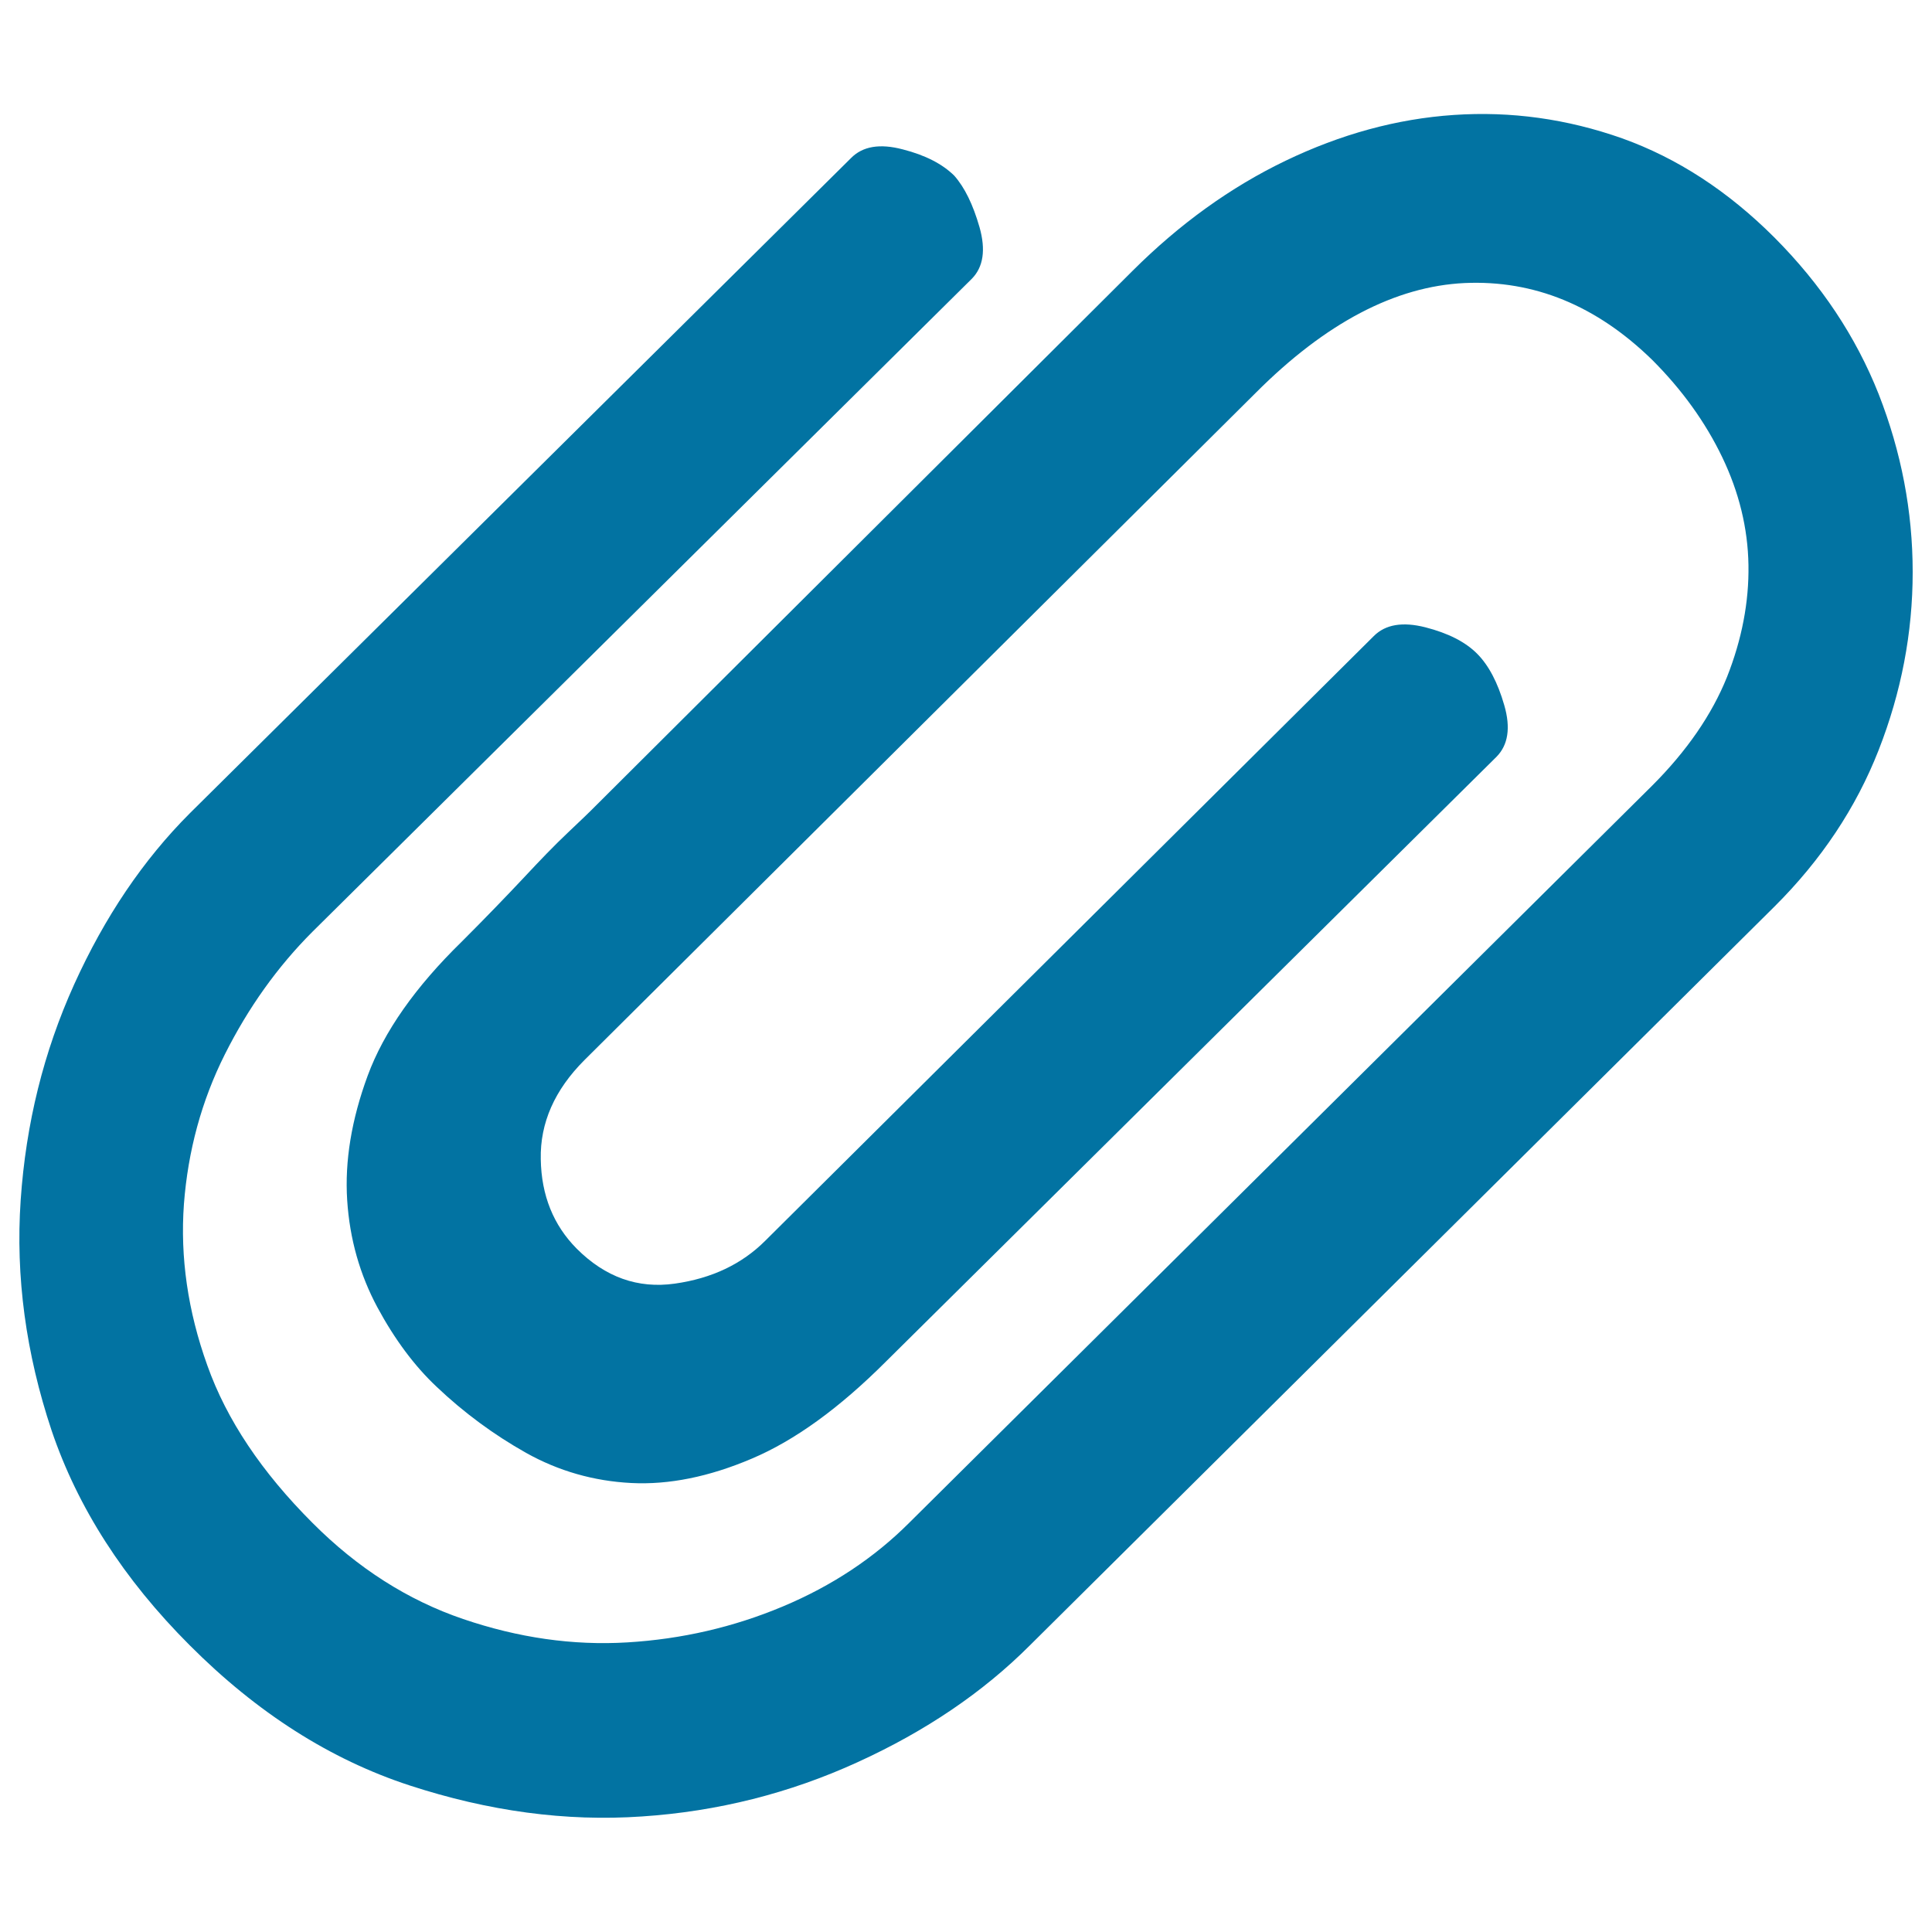 <svg xmlns="http://www.w3.org/2000/svg" viewBox="0 0 1000 1000" style="fill:#0273a2">
<title>Enclosure SVG icon</title>
<path d="M918.5,123c24.1,24.2,42.1,51.2,53.9,81c11.7,29.9,17.6,60.6,17.6,92.1c0,31.5-5.9,62.2-17.6,92.1c-11.7,29.9-29.7,56.9-53.9,81L533,851.7c-24.2,24.2-53.8,44.3-89.1,60.4c-35.2,16.1-72.5,25.5-111.7,28.1c-39.3,2.7-79.3-2.7-120.3-16.1c-40.9-13.4-78.8-37.5-113.7-72.5c-34.2-34.2-58-71.3-71.5-111.2C13.4,700.5,8,660.8,10.7,621.2c2.7-39.6,11.9-76.8,27.7-111.7c15.8-34.9,35.7-64.4,59.9-88.6L440.5,81.8c6-6.1,14.9-7.6,26.7-4.5c11.8,3,20.6,7.6,26.7,13.6c5.4,6.1,9.7,14.9,13.1,26.7c3.3,11.7,2,20.6-4,26.7L161.7,482.3c-18.1,18.1-33.2,39.3-45.3,63.4c-12.1,24.1-19.1,50-21.2,77.5c-2,27.5,2,55.4,12.1,83.5c10,28.2,28.2,55.3,54.4,81.5c23.4,23.5,49.5,40.1,78,49.8c28.5,9.7,56.8,13.8,85,12.1c28.2-1.7,55-7.9,80.5-18.6c25.5-10.7,47.3-25.2,65.4-43.3l384.5-381.5c18.1-18.1,31-36.9,38.8-56.3c7.7-19.5,11.4-38.8,11.1-57.9c-0.3-19.1-4.9-37.8-13.6-55.9c-8.7-18.1-20.8-34.9-36.2-50.3c-28.9-28.2-61.2-41.4-97.1-39.8c-35.9,1.7-72,20.6-108.2,56.9L302.5,548.7c-15.4,15.4-23,32.5-22.6,51.3c0.3,18.8,6.6,34.2,18.6,46.3c14.8,14.8,31.7,20.8,50.8,18.1c19.1-2.7,34.7-10.1,46.8-22.2l315-313c6-6,14.9-7.5,26.7-4.5c11.7,3,20.6,7.5,26.7,13.6c6,6,10.7,14.9,14.1,26.7c3.4,11.7,2,20.6-4,26.7l-316,313c-24.2,24.2-47.3,40.9-69.5,50.3c-22.1,9.4-42.9,13.6-62.4,12.6c-19.4-1-37.6-6.2-54.4-15.6c-16.7-9.4-32.2-20.8-46.3-34.2c-11.4-10.7-21.7-24.5-30.7-41.2c-9-16.8-14.3-35.2-15.6-55.4c-1.3-20.1,2.2-41.6,10.6-64.4c8.4-22.8,24.7-46,48.8-69.5c12.1-12.1,22.8-23.2,32.2-33.2c8.1-8.7,15.6-16.5,22.7-23.2c7.1-6.7,10.9-10.4,11.6-11.1l280.8-279.8c24.2-24.1,50.5-43.1,79-56.8s57.5-21.7,87.1-23.7c29.5-2,58.5,2,87.1,12.1C868.1,81.8,894.4,98.9,918.5,123L918.5,123z"/>
</svg>